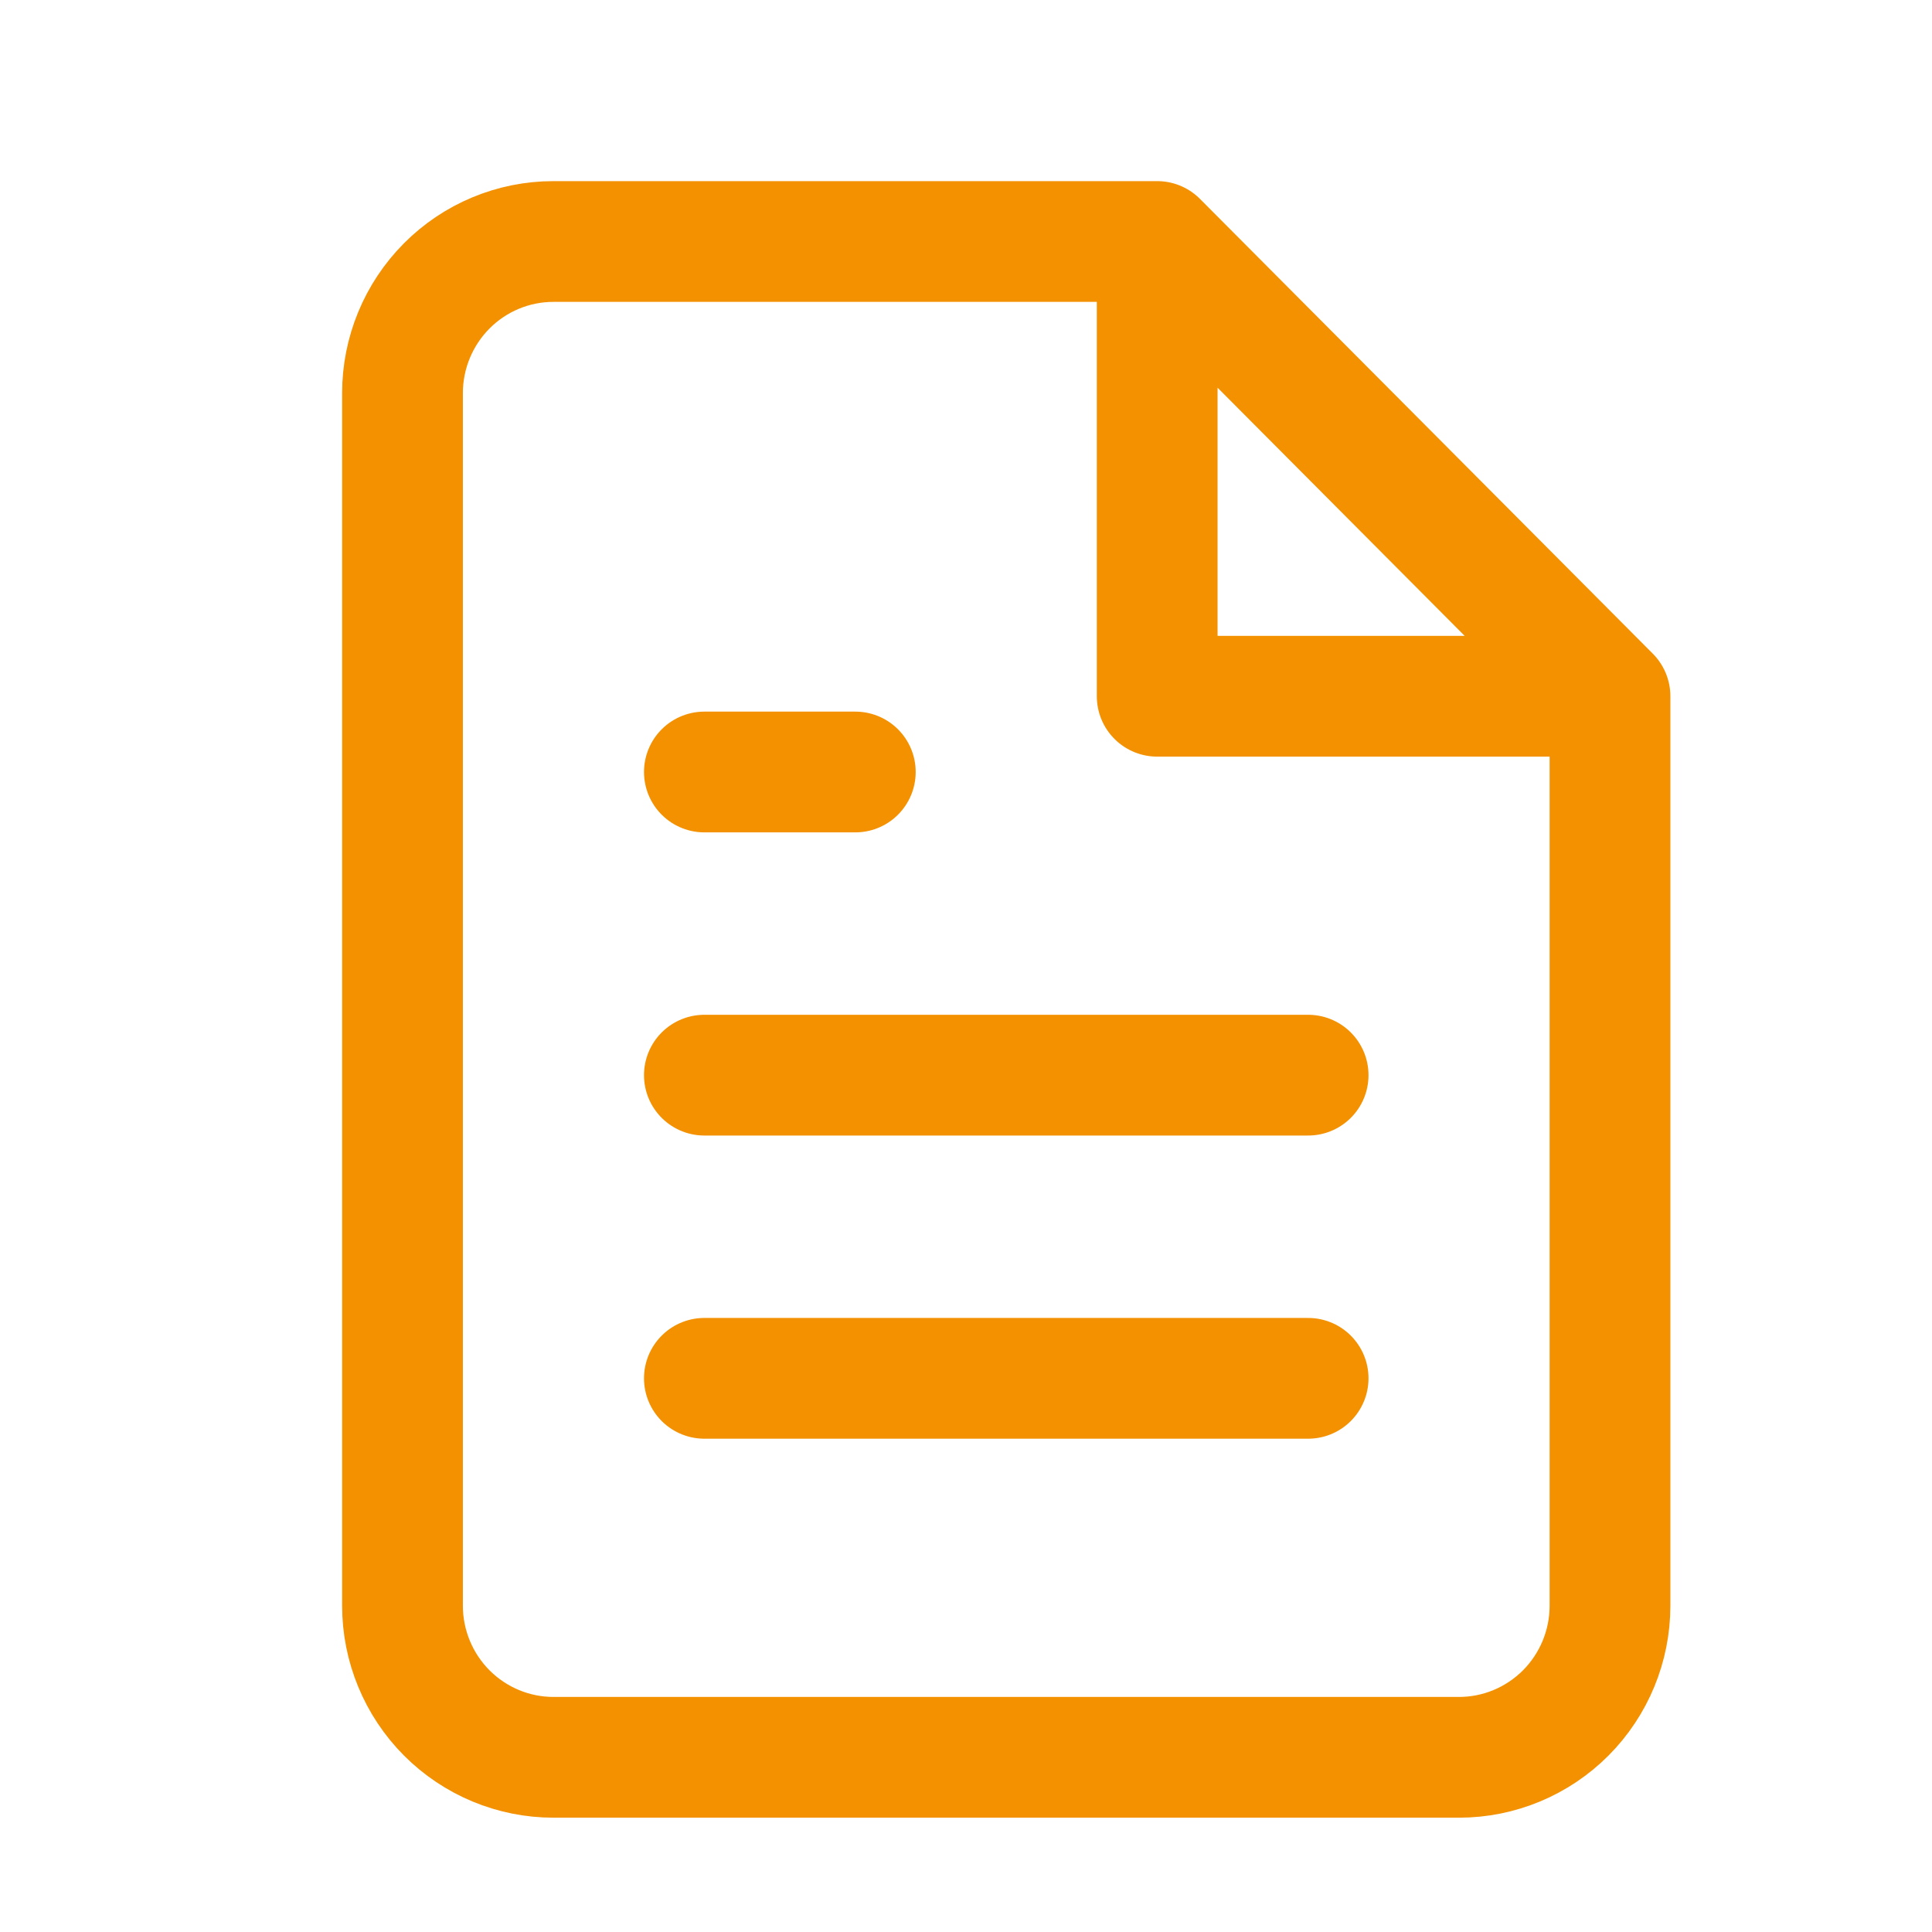 <svg width="24" height="24" viewBox="0 0 24 24" fill="none" xmlns="http://www.w3.org/2000/svg">
<path d="M14.375 3H6.875C6.378 3 5.901 3.198 5.549 3.552C5.198 3.905 5 4.384 5 4.883V19.947C5 20.446 5.198 20.925 5.549 21.278C5.901 21.631 6.378 21.83 6.875 21.83H18.125C18.622 21.83 19.099 21.631 19.451 21.278C19.802 20.925 20 20.446 20 19.947V8.649M14.375 3L20 8.649M14.375 3V8.649H20M16.25 13.356H8.75M16.25 17.122H8.75M10.625 9.59H8.75" stroke="#F39100" stroke-width="1.5" stroke-linecap="round" stroke-linejoin="round"/>
</svg>
